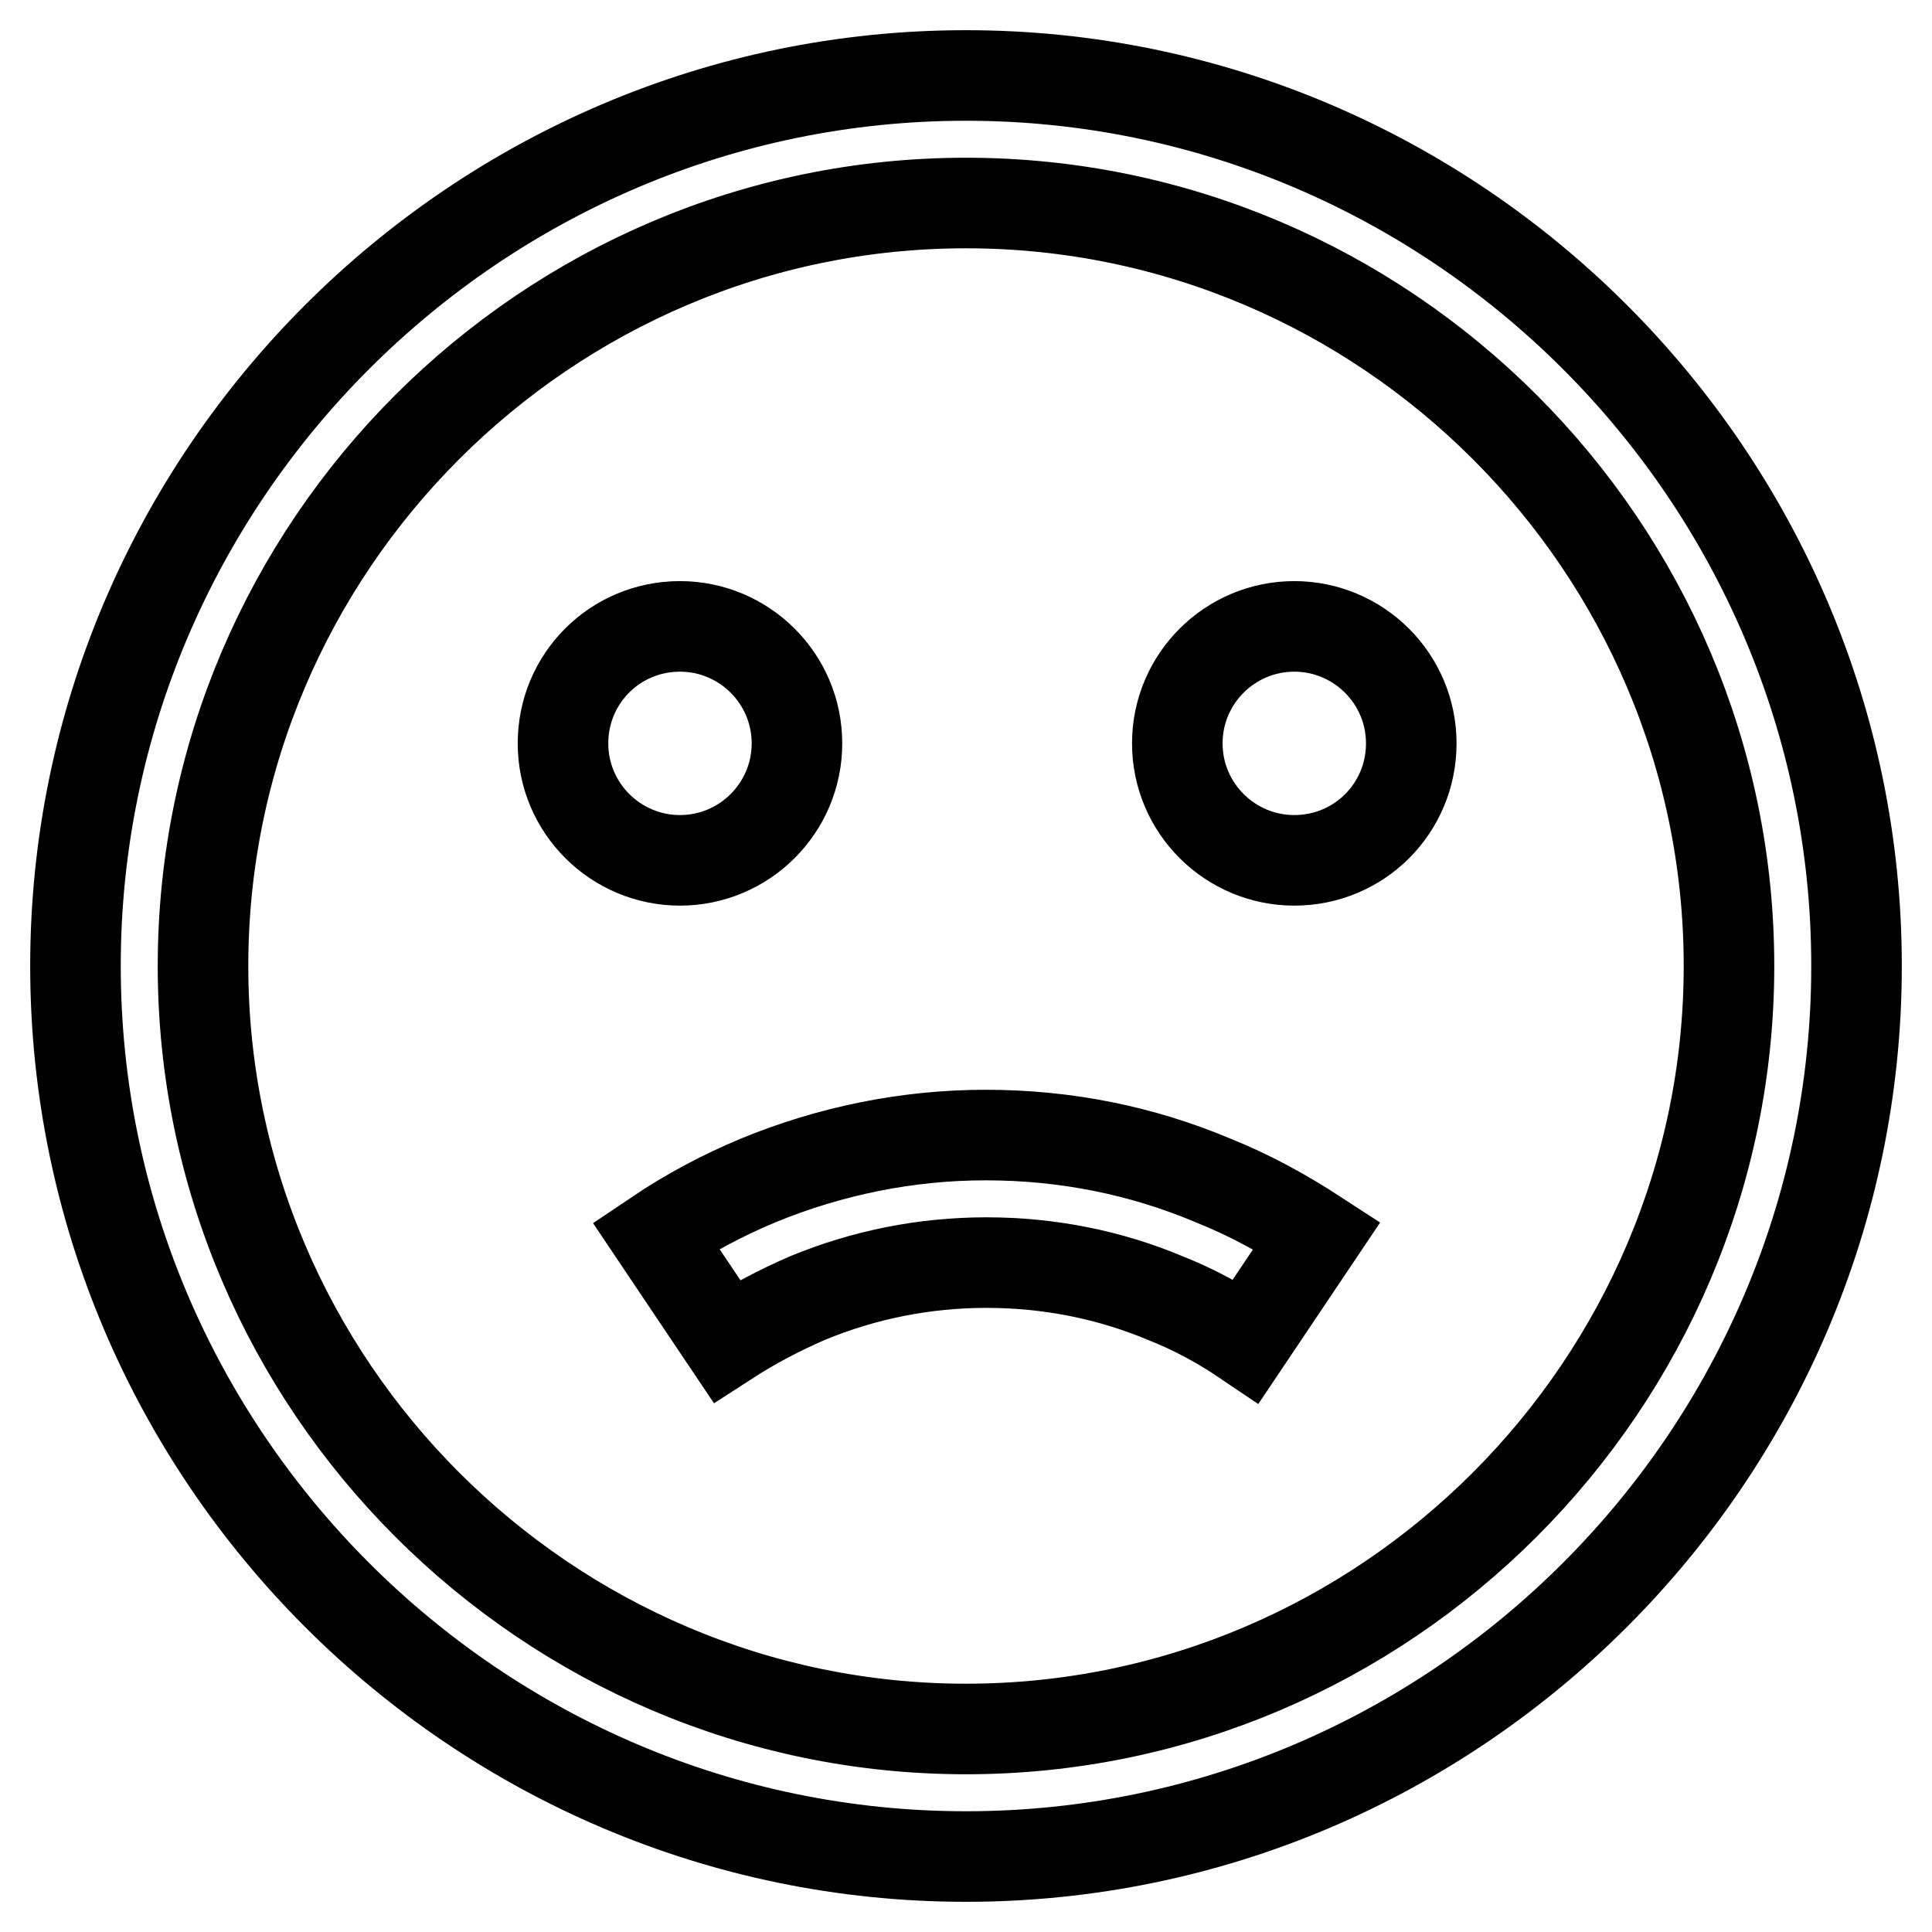 <?xml version="1.0" encoding="utf-8"?>
<!-- Svg Vector Icons : http://www.onlinewebfonts.com/icon -->
<!DOCTYPE svg PUBLIC "-//W3C//DTD SVG 1.1//EN" "http://www.w3.org/Graphics/SVG/1.1/DTD/svg11.dtd">
<svg version="1.1" xmlns="http://www.w3.org/2000/svg" xmlns:xlink="http://www.w3.org/1999/xlink" x="0px" y="0px" viewBox="0 0 256 256" enable-background="new 0 0 256 256" xml:space="preserve">
<g> <path stroke-width="12" fill-opacity="0" stroke="#000000"  d="M128,10c64.9,0,118,53.1,118,118c0,64.9-53.1,118-118,118c-64.9,0-118-53.1-118-118C10,63.1,63.1,10,128,10 z M128,26.9C72.4,26.9,26.9,72.4,26.9,128c0,55.6,45.6,101.1,101.1,101.1c55.6,0,101.1-45.6,101.1-101.1 C229.1,72.4,183.6,26.9,128,26.9z M90.1,114c-8.5,0-15.5-6.9-15.5-15.5S81.5,83,90.1,83c8.5,0,15.5,6.9,15.5,15.5 S98.6,114,90.1,114z M171.5,114c-8.5,0-15.5-6.9-15.5-15.5S163,83,171.5,83c8.5,0,15.5,6.9,15.5,15.5S180.1,114,171.5,114z  M174.5,163.7l-9.4,14c-3.4-2.3-6.9-4.2-10.7-5.7c-7.4-3.1-15.4-4.7-23.7-4.7c-8.2,0-16.2,1.6-23.7,4.7c-3.7,1.6-7.3,3.5-10.7,5.7 l-9.4-14c4.3-2.9,8.8-5.3,13.6-7.3c9.5-3.9,19.7-6,30.1-6c10.5,0,20.6,2,30.1,6C165.7,158.4,170.2,160.9,174.5,163.7z"/></g>
</svg>